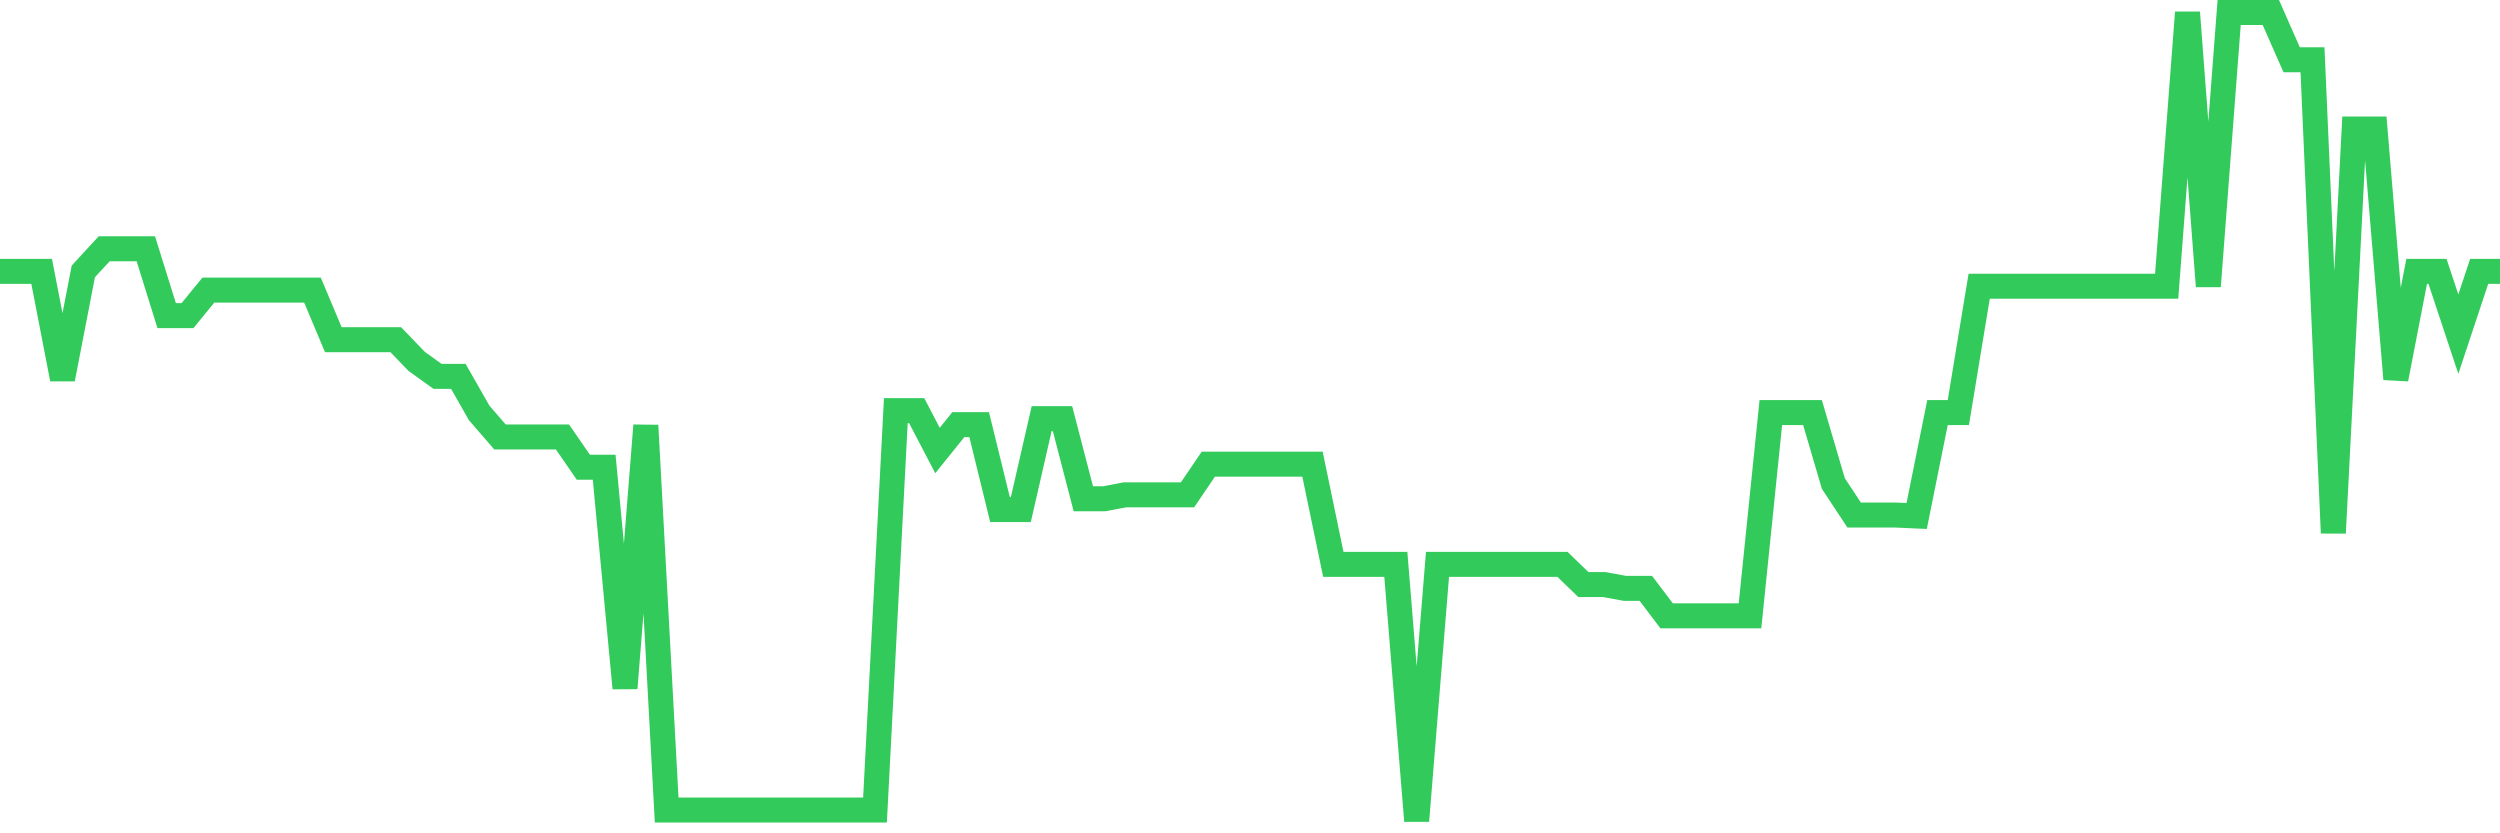 <svg
  xmlns="http://www.w3.org/2000/svg"
  xmlns:xlink="http://www.w3.org/1999/xlink"
  width="120"
  height="40"
  viewBox="0 0 120 40"
  preserveAspectRatio="none"
>
  <polyline
    points="0,13.027 1,13.027 2,13.027 3,18.193 4,13.027 5,11.942 6,11.942 7,11.942 8,15.15 9,15.15 10,13.926 11,13.926 12,13.926 13,13.926 14,13.926 15,13.926 16,16.307 17,16.307 18,16.307 19,16.307 20,17.347 21,18.065 22,18.065 23,19.82 24,20.975 25,20.975 26,20.975 27,20.975 28,22.427 29,22.427 30,33.032 31,20.422 32,38.881 33,38.881 34,38.881 35,38.881 36,38.881 37,38.881 38,38.881 39,38.881 40,38.881 41,38.881 42,38.881 43,19.709 44,19.709 45,21.624 46,20.382 47,20.382 48,24.459 49,24.459 50,20.094 51,20.094 52,23.941 53,23.941 54,23.752 55,23.752 56,23.752 57,23.752 58,22.281 59,22.281 60,22.281 61,22.281 62,22.281 63,22.281 64,27.09 65,27.09 66,27.09 67,27.09 68,39.4 69,27.09 70,27.09 71,27.09 72,27.09 73,27.09 74,27.09 75,27.09 76,28.058 77,28.058 78,28.242 79,28.242 80,29.561 81,29.561 82,29.561 83,29.561 84,29.561 85,19.804 86,19.804 87,19.804 88,23.207 89,24.723 90,24.723 91,24.723 92,24.768 93,19.804 94,19.804 95,13.74 96,13.74 97,13.74 98,13.74 99,13.74 100,13.74 101,13.74 102,13.74 103,13.74 104,13.74 105,0.6 106,13.74 107,0.6 108,0.6 109,0.6 110,2.869 111,2.869 112,25.584 113,6.194 114,6.194 115,18.193 116,13.027 117,13.027 118,16.038 119,13.027 120,13.027"
    fill="none"
    stroke="#32ca5b"
    stroke-width="1.2"
  >
  </polyline>
</svg>